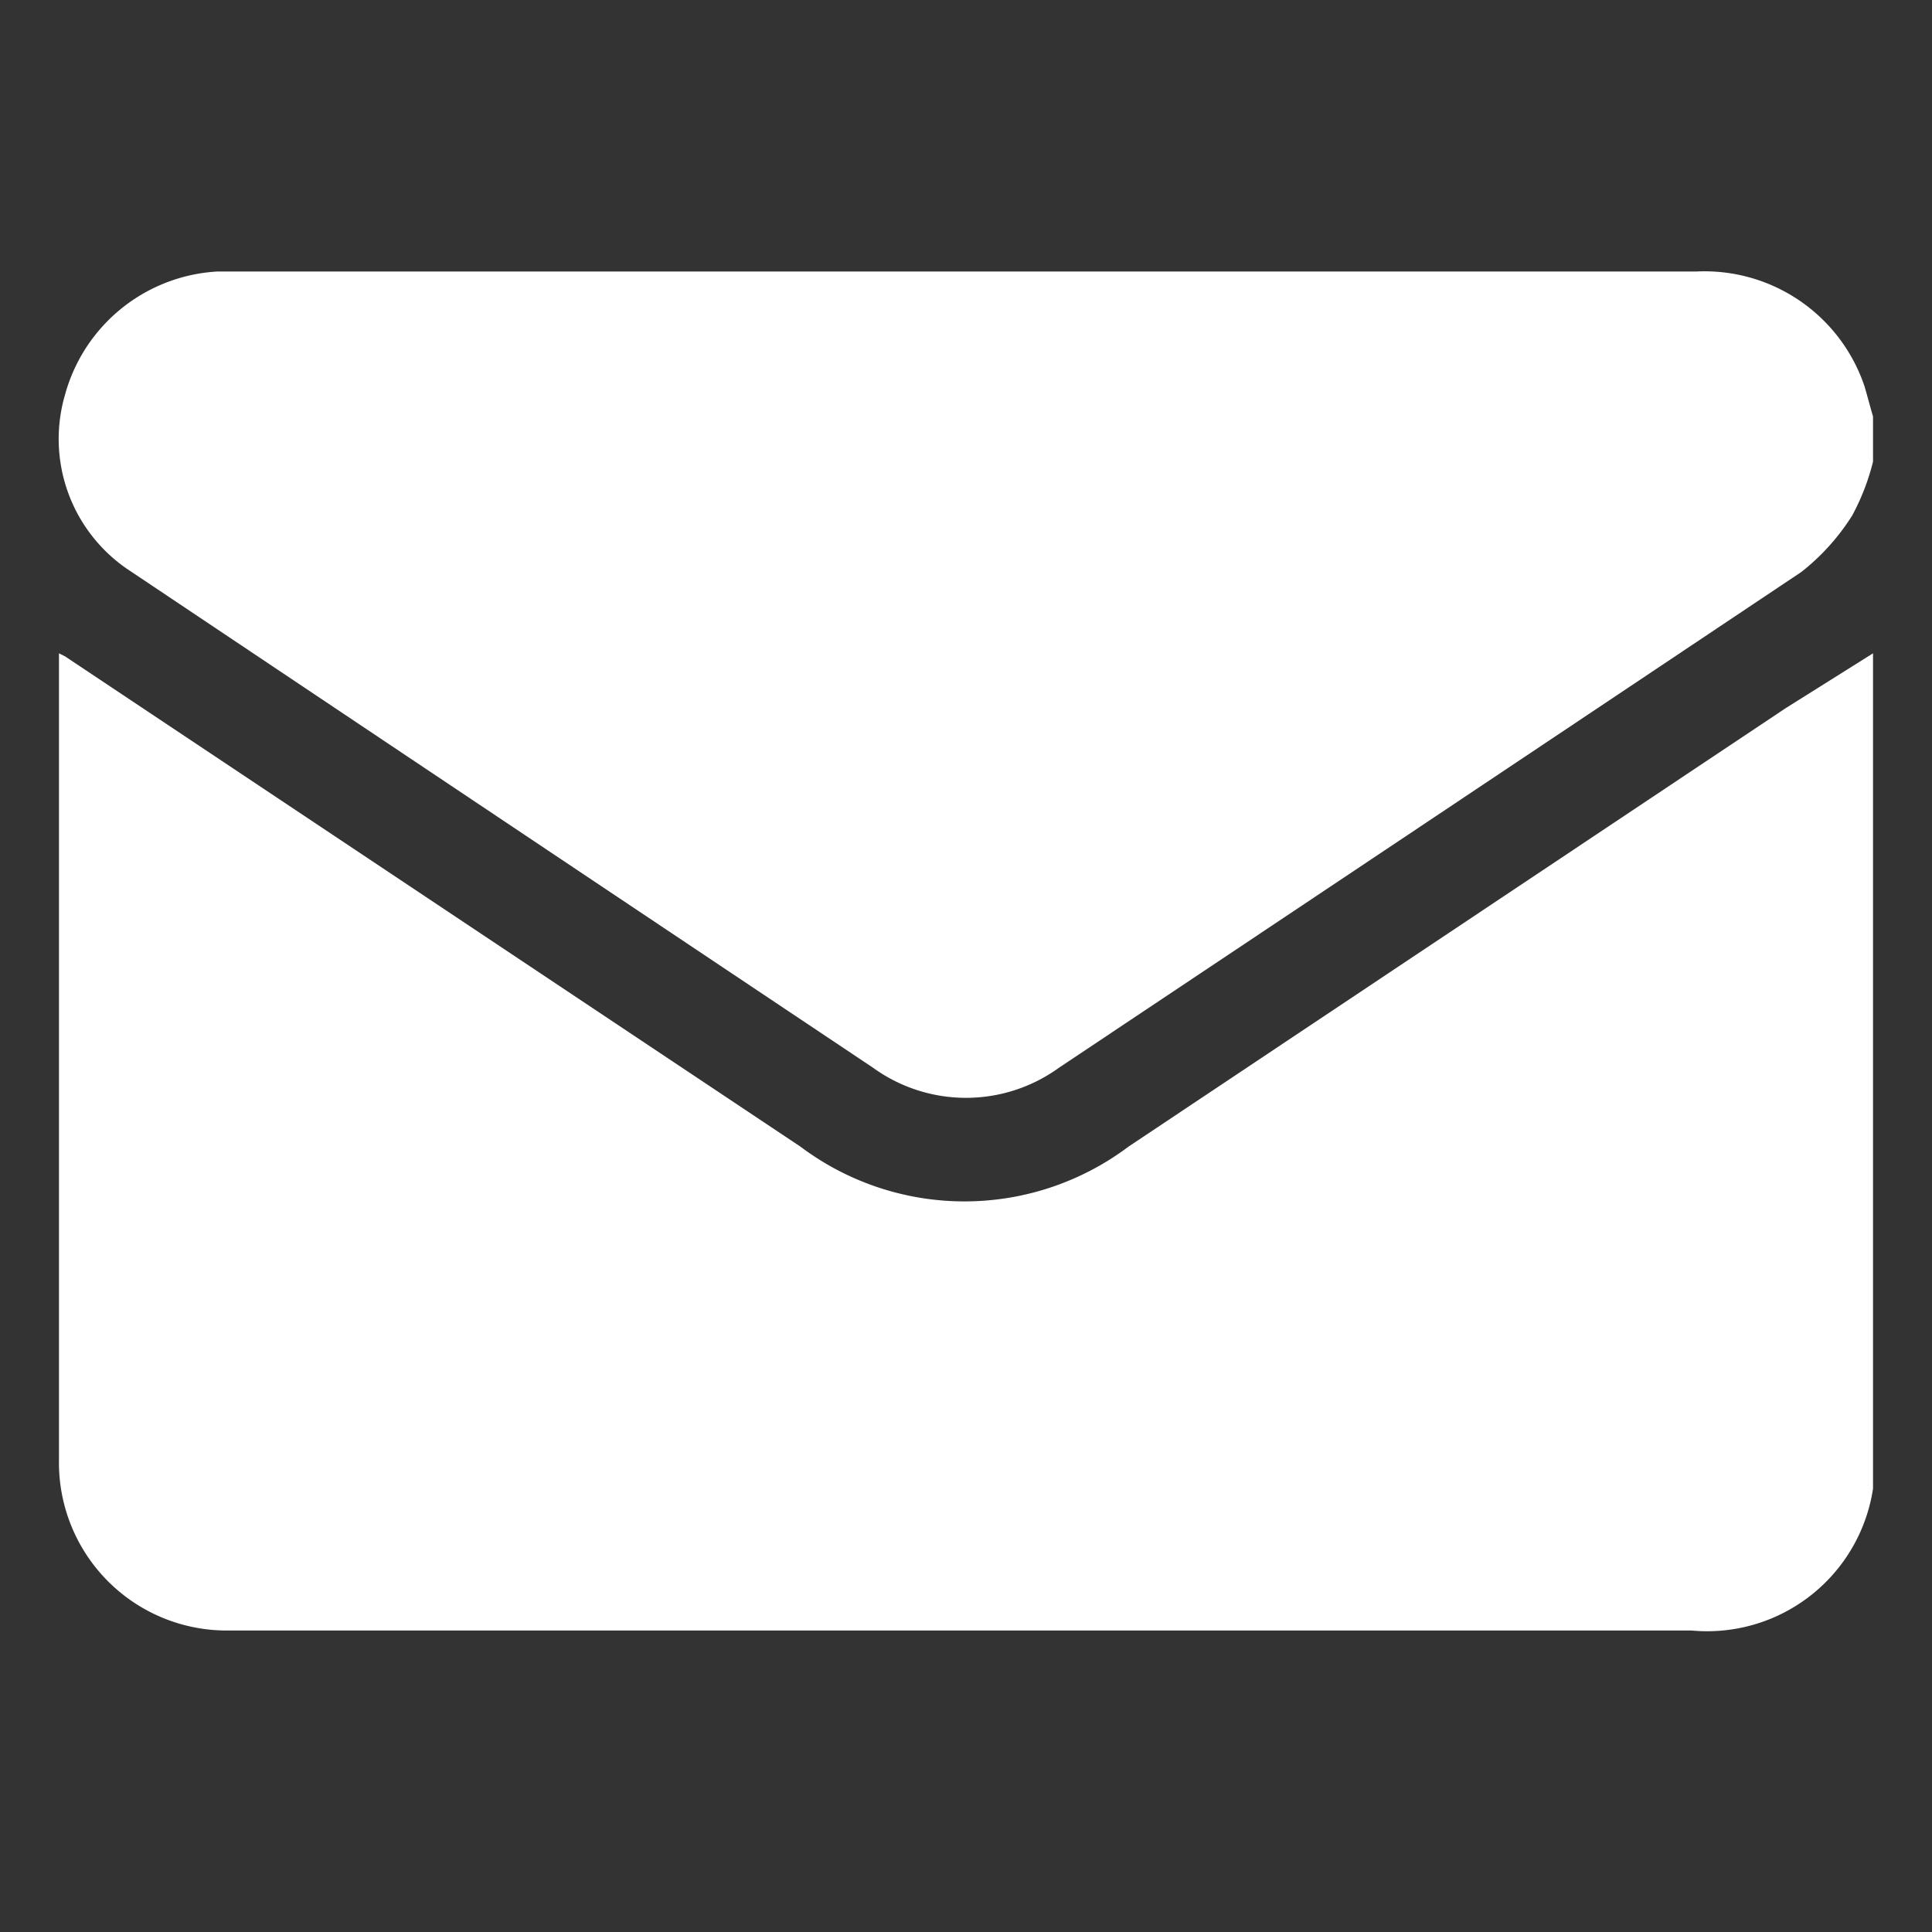<svg id="Layer_1" data-name="Layer 1" xmlns="http://www.w3.org/2000/svg" viewBox="0 0 38 38" fill="#fff"><rect x="0" y="0" width="38" height="38" fill="#333333" stroke="none"/><path d="M36.84,12.85V29.22l0,.06a3.3,3.3,0,0,1-3.57,2.79H4.42a3.3,3.3,0,0,1-3.26-3.35V13.11c0-.08,0-.16,0-.26l.12.06,14.46,9.64a5.37,5.37,0,0,0,6.46,0l12.92-8.62Z"/><path d="M36.84,9.08a4.49,4.49,0,0,1-.41,1.06,4.37,4.37,0,0,1-1,1.11Q28.13,16.13,20.83,21a3.12,3.12,0,0,1-3.66,0Q9.85,16.11,2.56,11.23A3.1,3.1,0,0,1,1.28,7.76a3.3,3.3,0,0,1,3-2.42H33.37a3.32,3.32,0,0,1,3.3,2.25c.06.2.11.4.17.6Z"/></svg>
